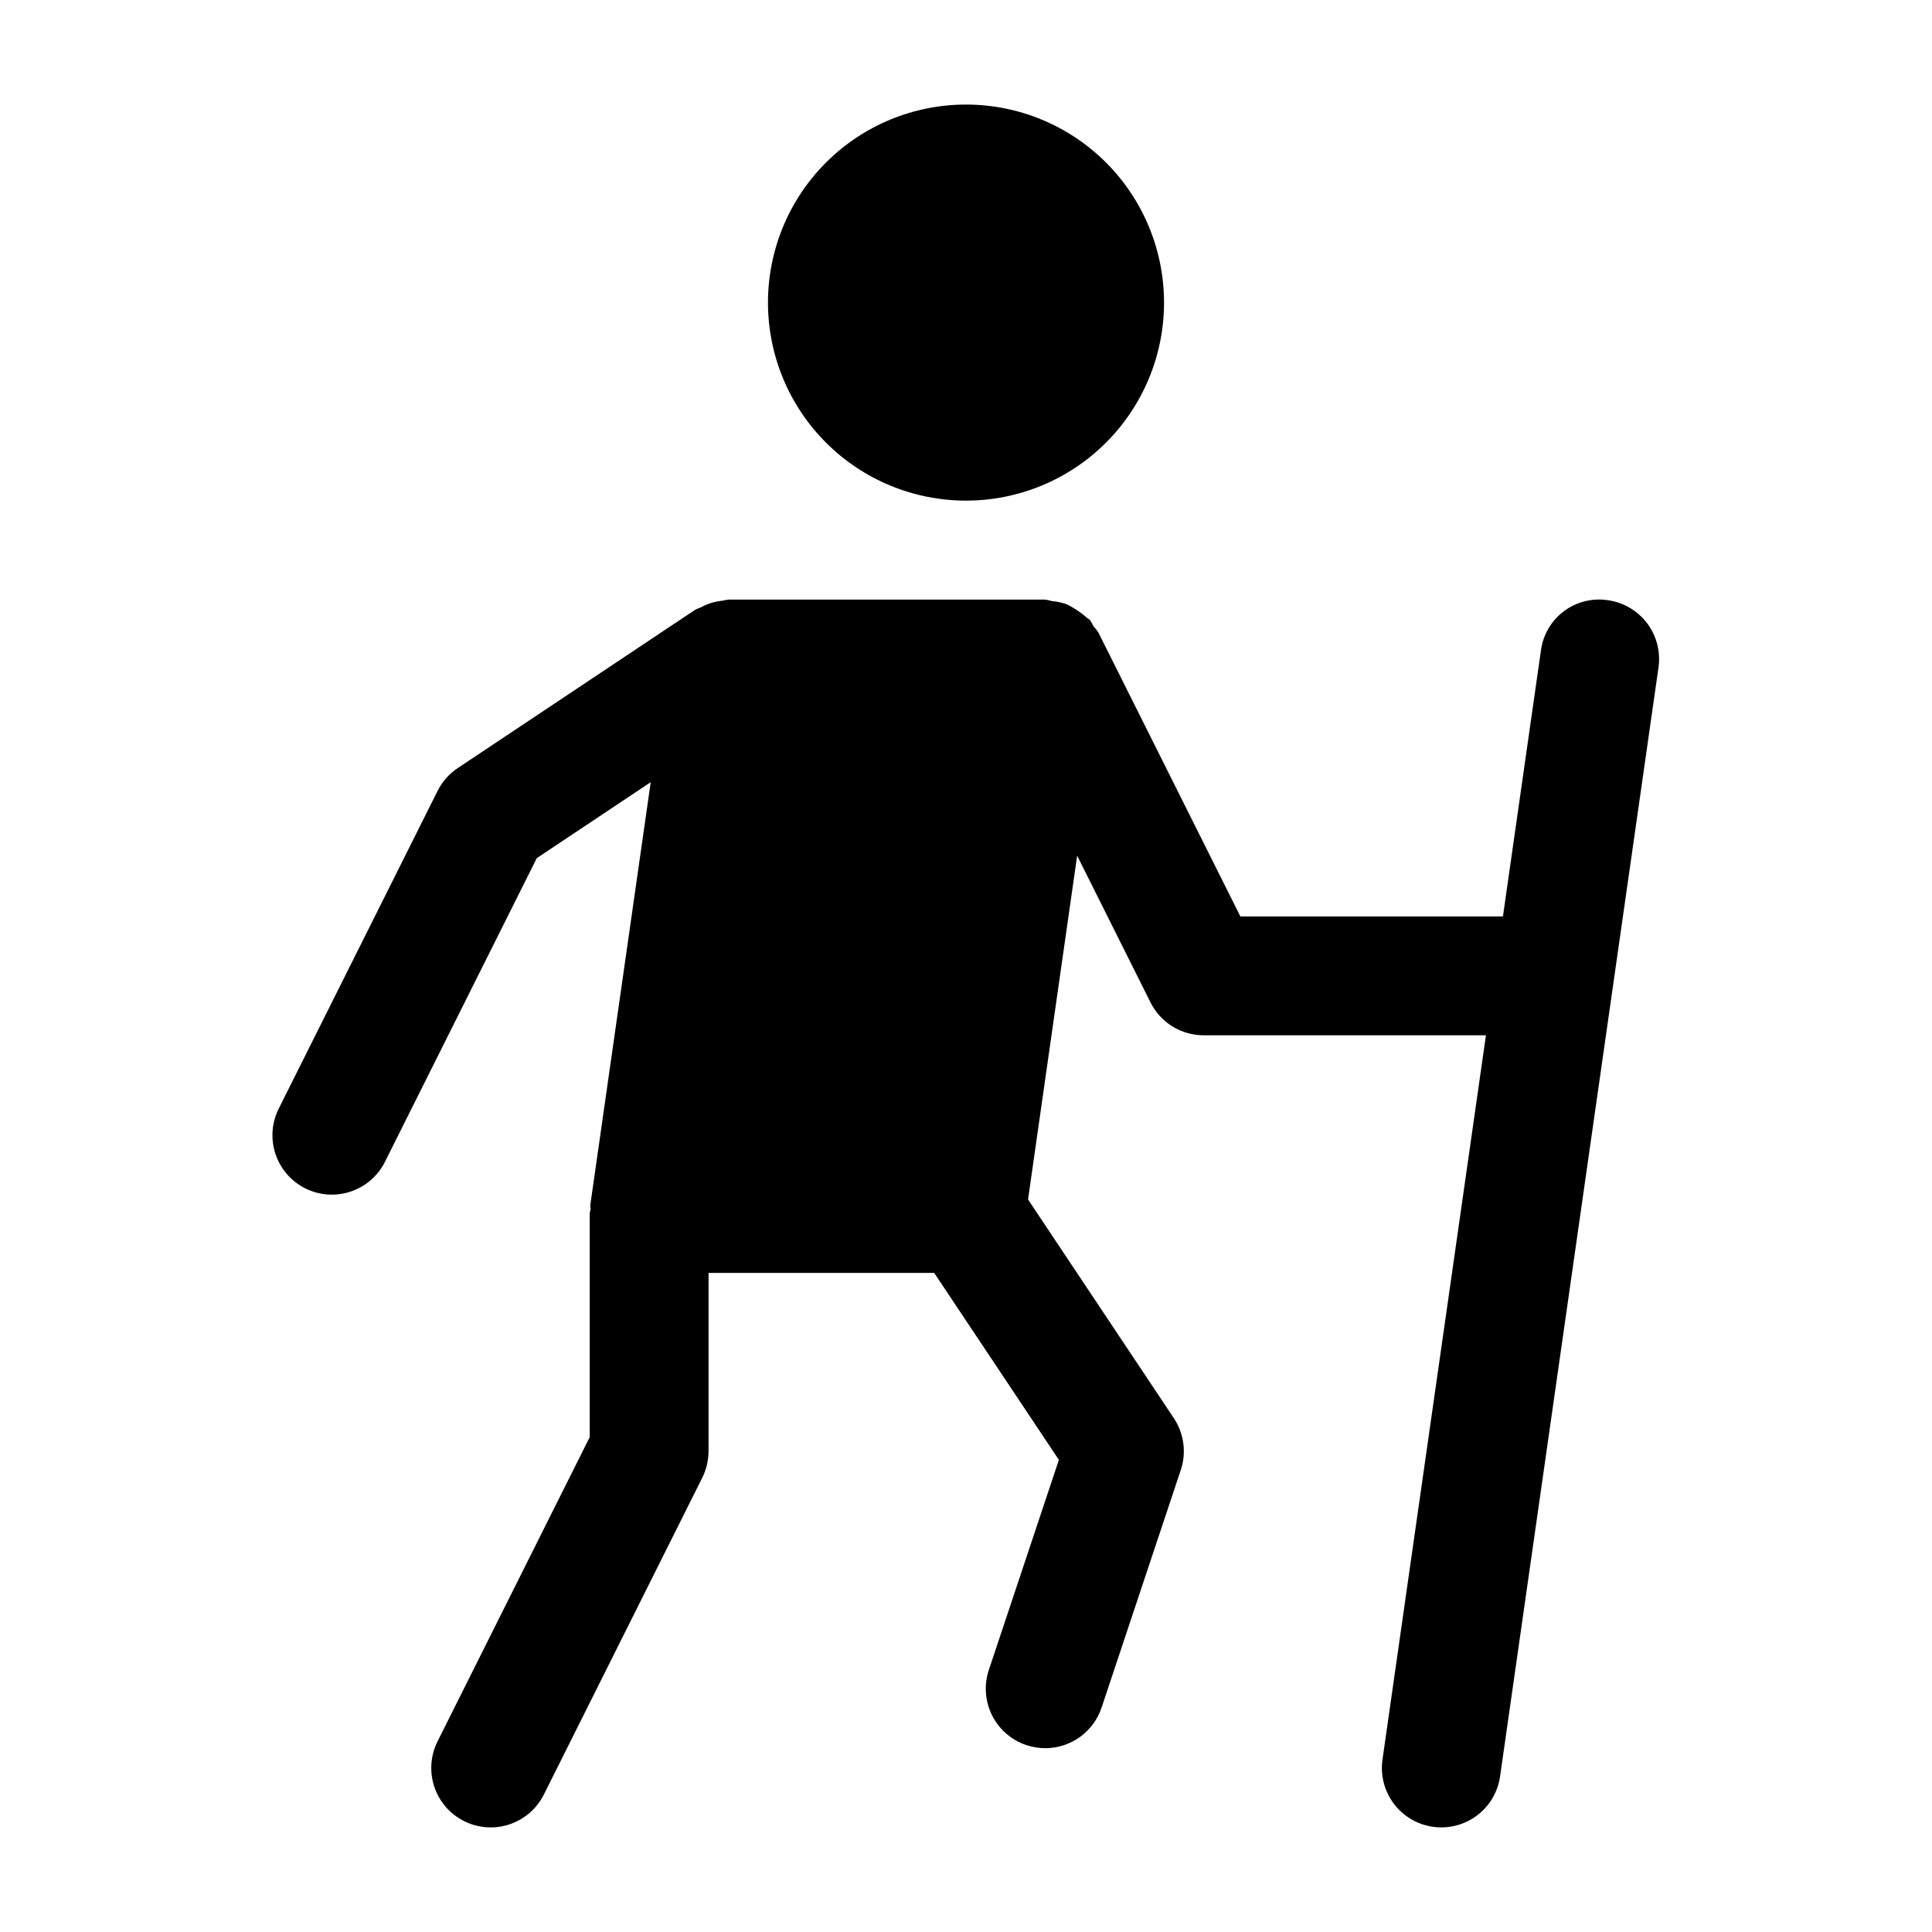<?xml version="1.0" encoding="UTF-8"?>
<!-- Uploaded to: ICON Repo, www.svgrepo.com, Generator: ICON Repo Mixer Tools -->
<svg fill="#000000" width="800px" height="800px" version="1.1" viewBox="144 144 512 512" xmlns="http://www.w3.org/2000/svg">
 <path d="m400 276.67c-13.922 0-27.27-5.531-37.109-15.371-9.844-9.844-15.371-23.191-15.371-37.109 0-13.922 5.527-27.27 15.371-37.109 9.84-9.844 23.188-15.371 37.109-15.371 13.918 0 27.266 5.527 37.109 15.371 9.84 9.84 15.371 23.188 15.371 37.109 0 13.918-5.531 27.266-15.371 37.109-9.844 9.84-23.191 15.371-37.109 15.371zm-64.523 26.523c-2.039 0.184-4.012 0.793-5.797 1.793-0.473 0.164-0.934 0.355-1.387 0.566l-62.977 41.984c-2.281 1.523-4.125 3.613-5.352 6.066l-41.984 83.969h0.004c-1.953 3.746-2.32 8.117-1.016 12.133 1.301 4.016 4.164 7.344 7.941 9.23s8.156 2.176 12.148 0.801c3.996-1.371 7.269-4.289 9.09-8.098l40.109-80.219 30.191-20.125-16.012 112.07c-0.051 0.367 0.102 0.715 0.078 1.082-0.031 0.398-0.23 0.742-0.23 1.148v59.266l-40.328 80.625c-2.519 5.031-2.164 11.023 0.934 15.723 3.098 4.695 8.469 7.387 14.086 7.051 5.617-0.336 10.629-3.641 13.148-8.672l41.984-83.969c1.09-2.191 1.66-4.602 1.664-7.051v-47.23h59.801l33.043 49.543-18.562 55.676c-1.32 3.961-1.012 8.285 0.852 12.023 1.867 3.734 5.141 6.578 9.102 7.902 1.609 0.527 3.289 0.801 4.984 0.809 3.305-0.004 6.523-1.043 9.207-2.973 2.68-1.93 4.688-4.656 5.734-7.793l20.992-62.977c1.531-4.609 0.848-9.668-1.844-13.711l-38.641-57.965 13.016-91.105 19.441 38.887c1.305 2.617 3.312 4.82 5.801 6.356 2.484 1.539 5.352 2.352 8.277 2.352h74.816l-27.418 191.94c-0.59 4.133 0.48 8.328 2.984 11.672 2.504 3.34 6.231 5.551 10.359 6.144 0.746 0.113 1.5 0.168 2.254 0.164 3.785-0.004 7.445-1.371 10.305-3.852 2.859-2.484 4.727-5.914 5.258-9.66l41.984-293.89c0.59-4.133-0.484-8.328-2.984-11.668-2.504-3.34-6.231-5.551-10.363-6.144-4.141-0.648-8.367 0.402-11.723 2.914s-5.551 6.277-6.09 10.434l-10.066 70.457h-69.578l-37.637-75.258c-0.402-0.602-0.848-1.172-1.332-1.707-0.258-0.539-0.543-1.066-0.863-1.57-0.246-0.281-0.613-0.395-0.879-0.656h0.004c-1.594-1.395-3.356-2.574-5.25-3.519-1.262-0.453-2.582-0.742-3.922-0.855-0.605-0.172-1.223-0.305-1.844-0.402h-83.969c-0.52 0.066-1.039 0.164-1.547 0.285z"/>
</svg>